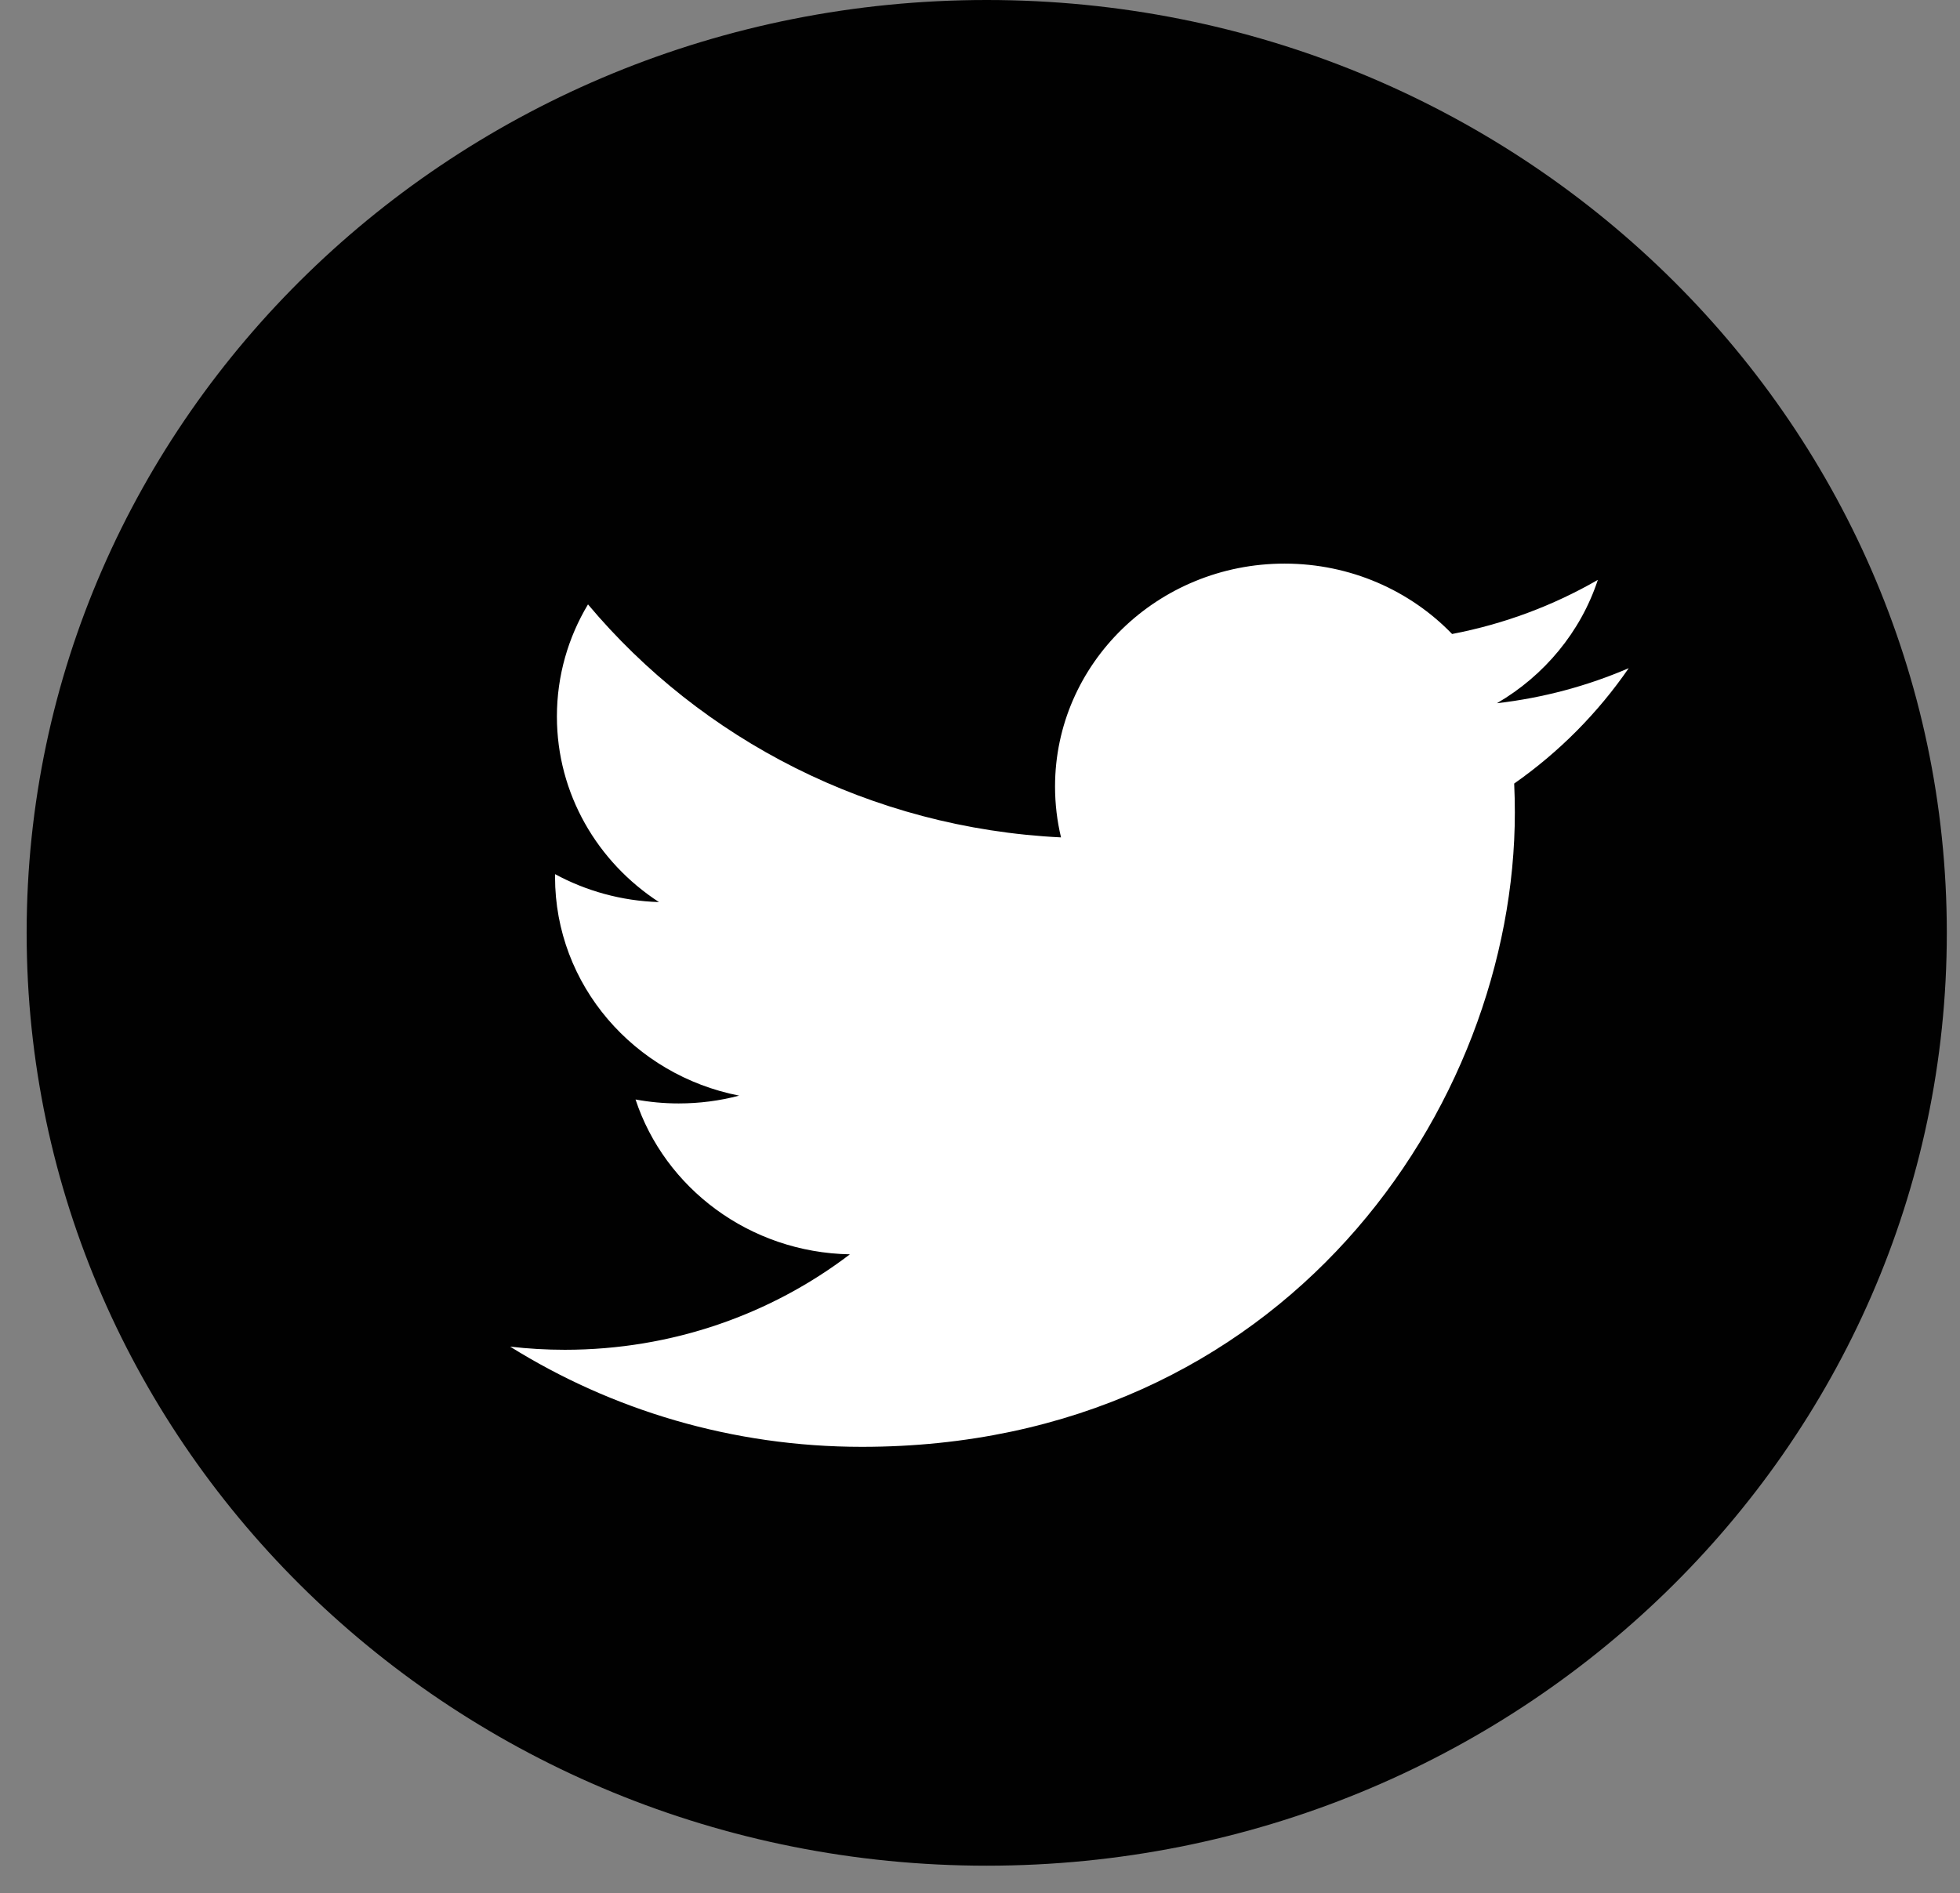 <svg width="59" height="57" viewBox="0 0 59 57" fill="none" xmlns="http://www.w3.org/2000/svg">
<rect x="0" y="0" width="59" height="57" fill="#808080" stroke="none"/>
<path d="M29.702 56.172C45.664 56.172 58.603 43.597 58.603 28.086C58.603 12.575 45.664 0 29.702 0C13.741 0 0.802 12.575 0.802 28.086C0.802 43.597 13.741 56.172 29.702 56.172Z" fill="#010101"/>
<path d="M49.028 20.117C47.789 20.651 46.457 21.011 45.06 21.173C46.486 20.342 47.581 19.028 48.098 17.459C46.763 18.229 45.284 18.787 43.711 19.088C42.451 17.784 40.656 16.969 38.667 16.969C34.853 16.969 31.759 19.975 31.759 23.682C31.759 24.208 31.821 24.72 31.939 25.212C26.198 24.932 21.107 22.26 17.7 18.197C17.105 19.188 16.764 20.342 16.764 21.572C16.764 23.901 17.985 25.956 19.837 27.16C18.706 27.125 17.64 26.823 16.709 26.319C16.708 26.348 16.708 26.377 16.708 26.404C16.708 29.657 19.09 32.37 22.25 32.987C21.671 33.141 21.059 33.222 20.43 33.222C19.984 33.222 19.552 33.181 19.131 33.103C20.01 35.769 22.56 37.71 25.584 37.765C23.219 39.566 20.241 40.639 17.003 40.639C16.447 40.639 15.896 40.607 15.356 40.544C18.412 42.45 22.044 43.561 25.945 43.561C38.651 43.561 45.6 33.332 45.6 24.459C45.6 24.169 45.593 23.879 45.58 23.591C46.931 22.645 48.102 21.463 49.028 20.117Z" fill="white"/>
</svg>

